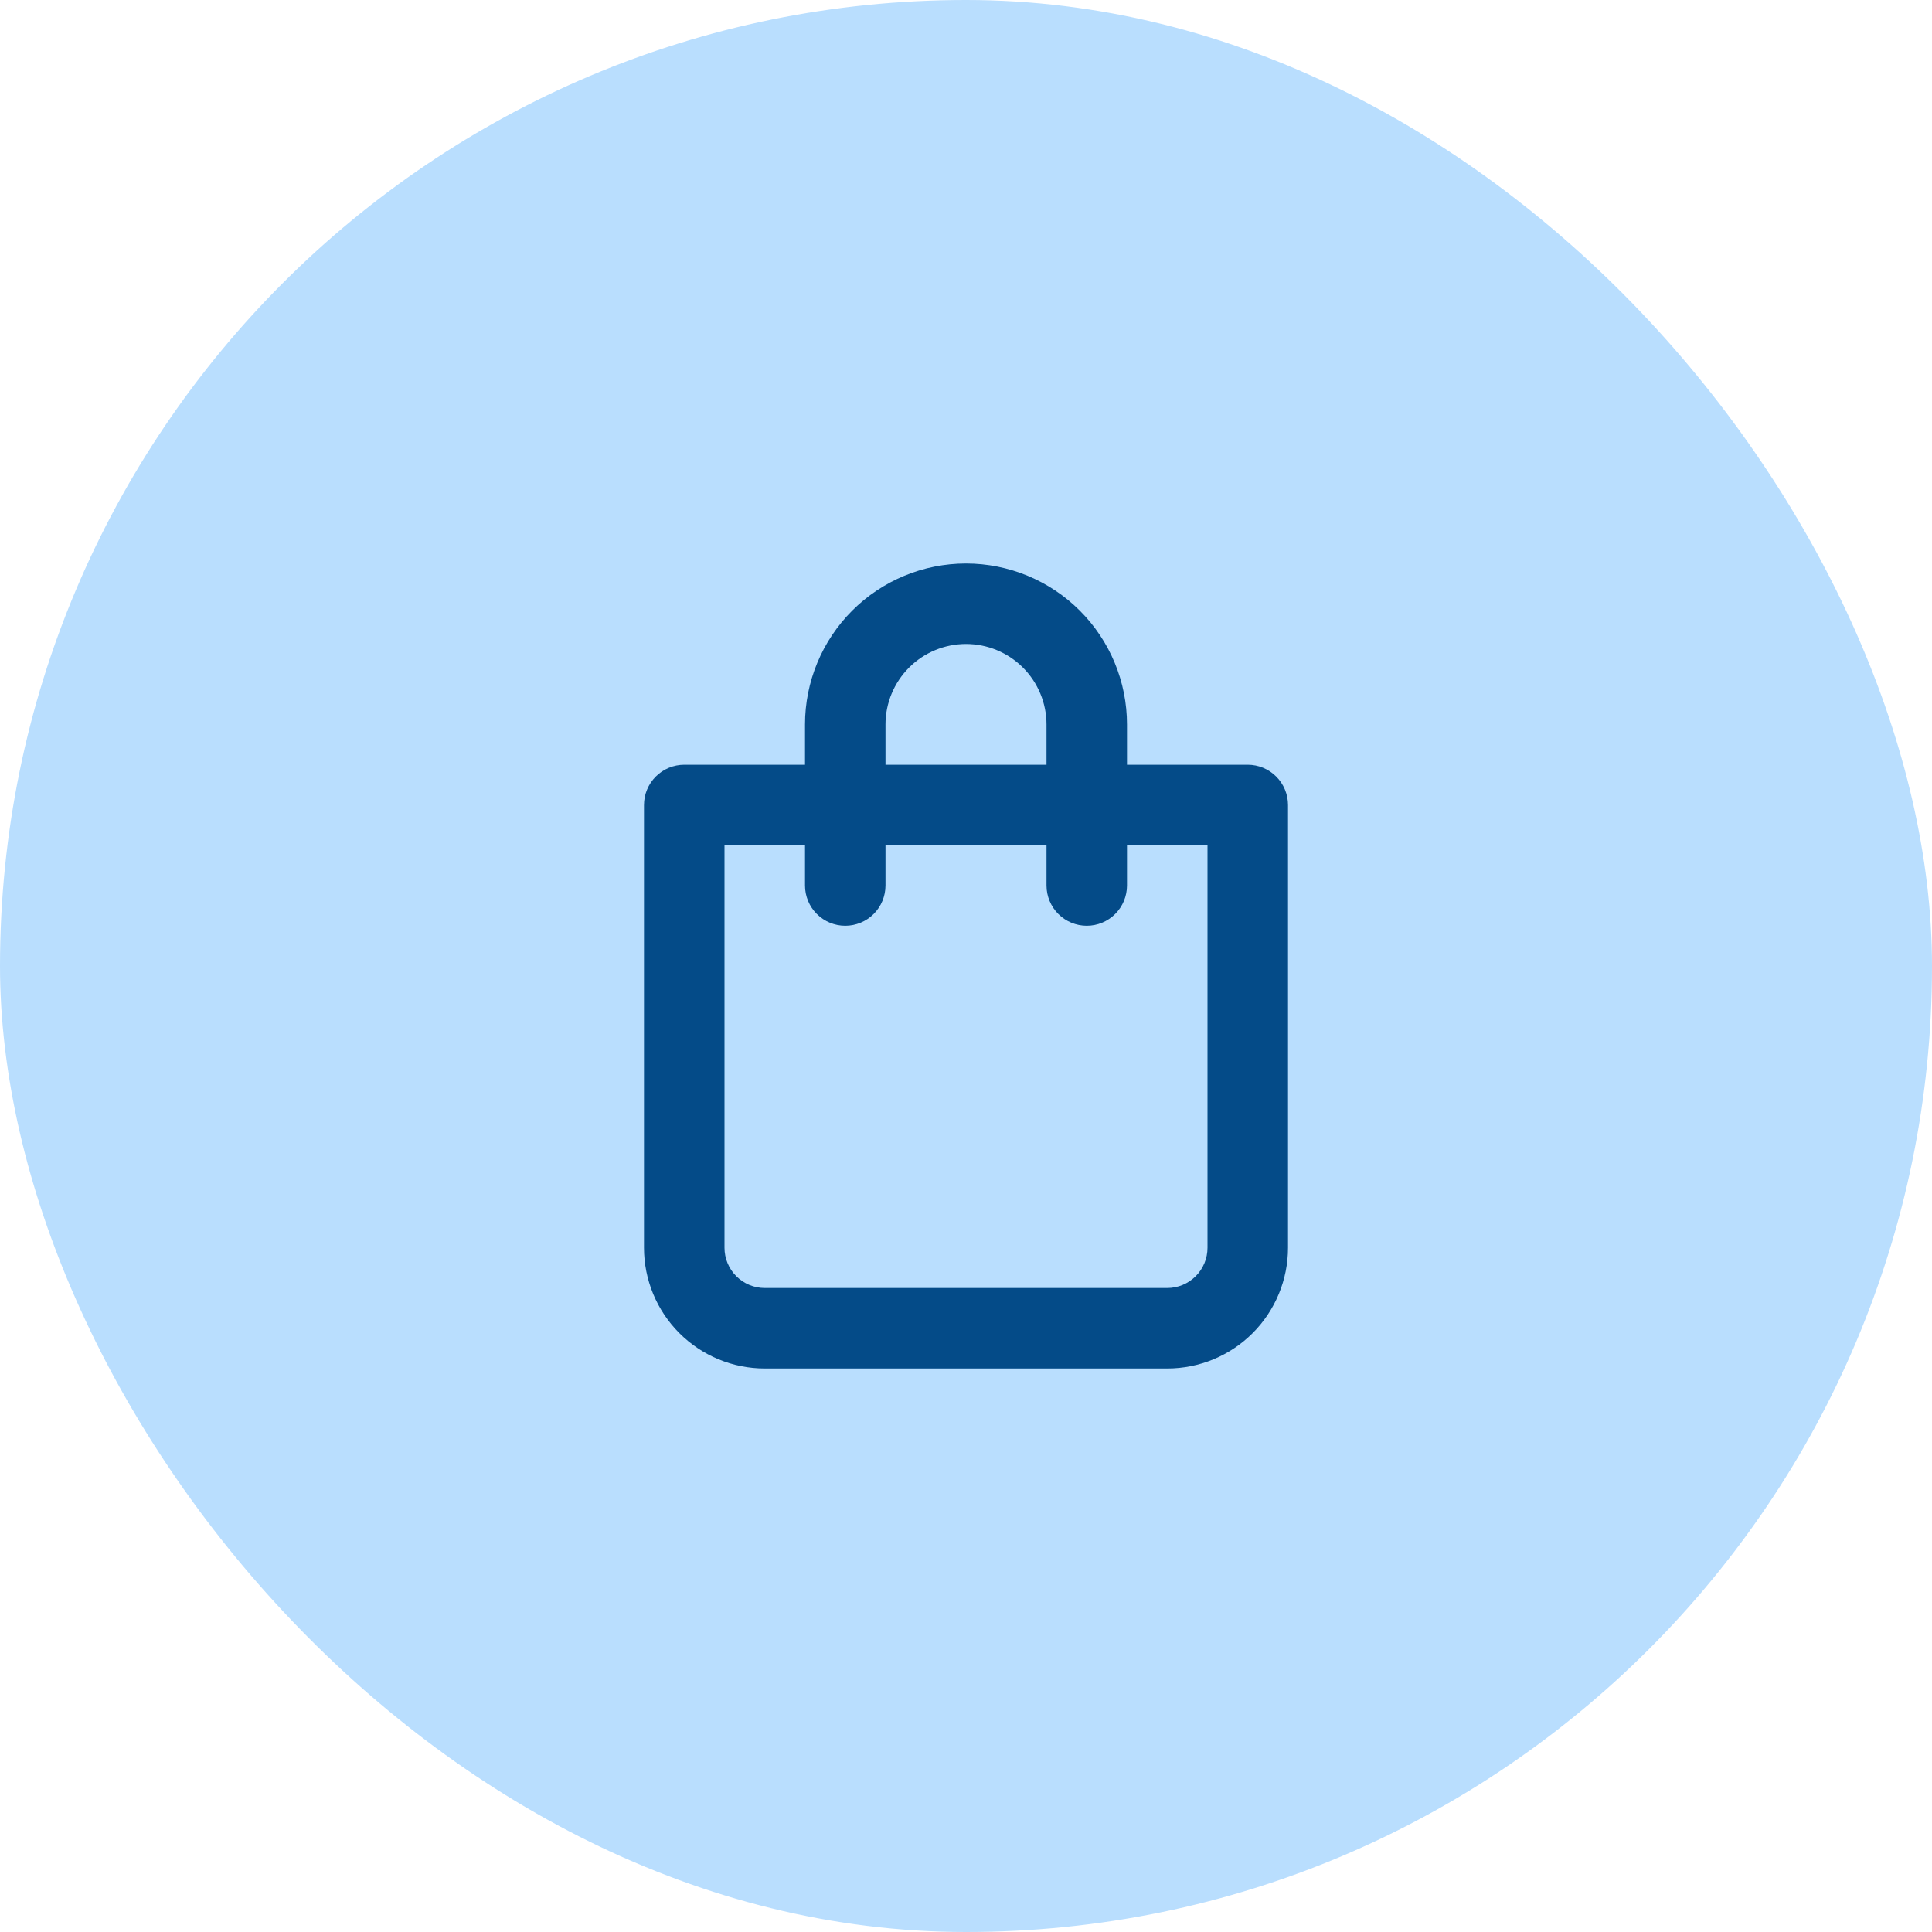 <svg width="64" height="64" viewBox="0 0 64 64" fill="none" xmlns="http://www.w3.org/2000/svg">
<rect width="64" height="64" rx="32" fill="#B9DEFE"/>
<path d="M41.333 25.333H37.333V24C37.333 22.586 36.772 21.229 35.771 20.229C34.771 19.229 33.414 18.667 32 18.667C30.586 18.667 29.229 19.229 28.229 20.229C27.229 21.229 26.667 22.586 26.667 24V25.333H22.667C22.313 25.333 21.974 25.474 21.724 25.724C21.474 25.974 21.333 26.313 21.333 26.667V41.333C21.333 42.394 21.755 43.412 22.505 44.162C23.255 44.912 24.273 45.333 25.333 45.333H38.667C39.728 45.333 40.745 44.912 41.495 44.162C42.245 43.412 42.667 42.394 42.667 41.333V26.667C42.667 26.313 42.526 25.974 42.276 25.724C42.026 25.474 41.687 25.333 41.333 25.333ZM29.333 24C29.333 23.293 29.614 22.615 30.114 22.114C30.614 21.614 31.293 21.333 32 21.333C32.707 21.333 33.386 21.614 33.886 22.114C34.386 22.615 34.667 23.293 34.667 24V25.333H29.333V24ZM40 41.333C40 41.687 39.86 42.026 39.609 42.276C39.359 42.526 39.02 42.667 38.667 42.667H25.333C24.98 42.667 24.641 42.526 24.391 42.276C24.14 42.026 24 41.687 24 41.333V28H26.667V29.333C26.667 29.687 26.807 30.026 27.057 30.276C27.307 30.526 27.646 30.667 28 30.667C28.354 30.667 28.693 30.526 28.943 30.276C29.193 30.026 29.333 29.687 29.333 29.333V28H34.667V29.333C34.667 29.687 34.807 30.026 35.057 30.276C35.307 30.526 35.646 30.667 36 30.667C36.354 30.667 36.693 30.526 36.943 30.276C37.193 30.026 37.333 29.687 37.333 29.333V28H40V41.333Z" fill="#044B88"/>
</svg>
